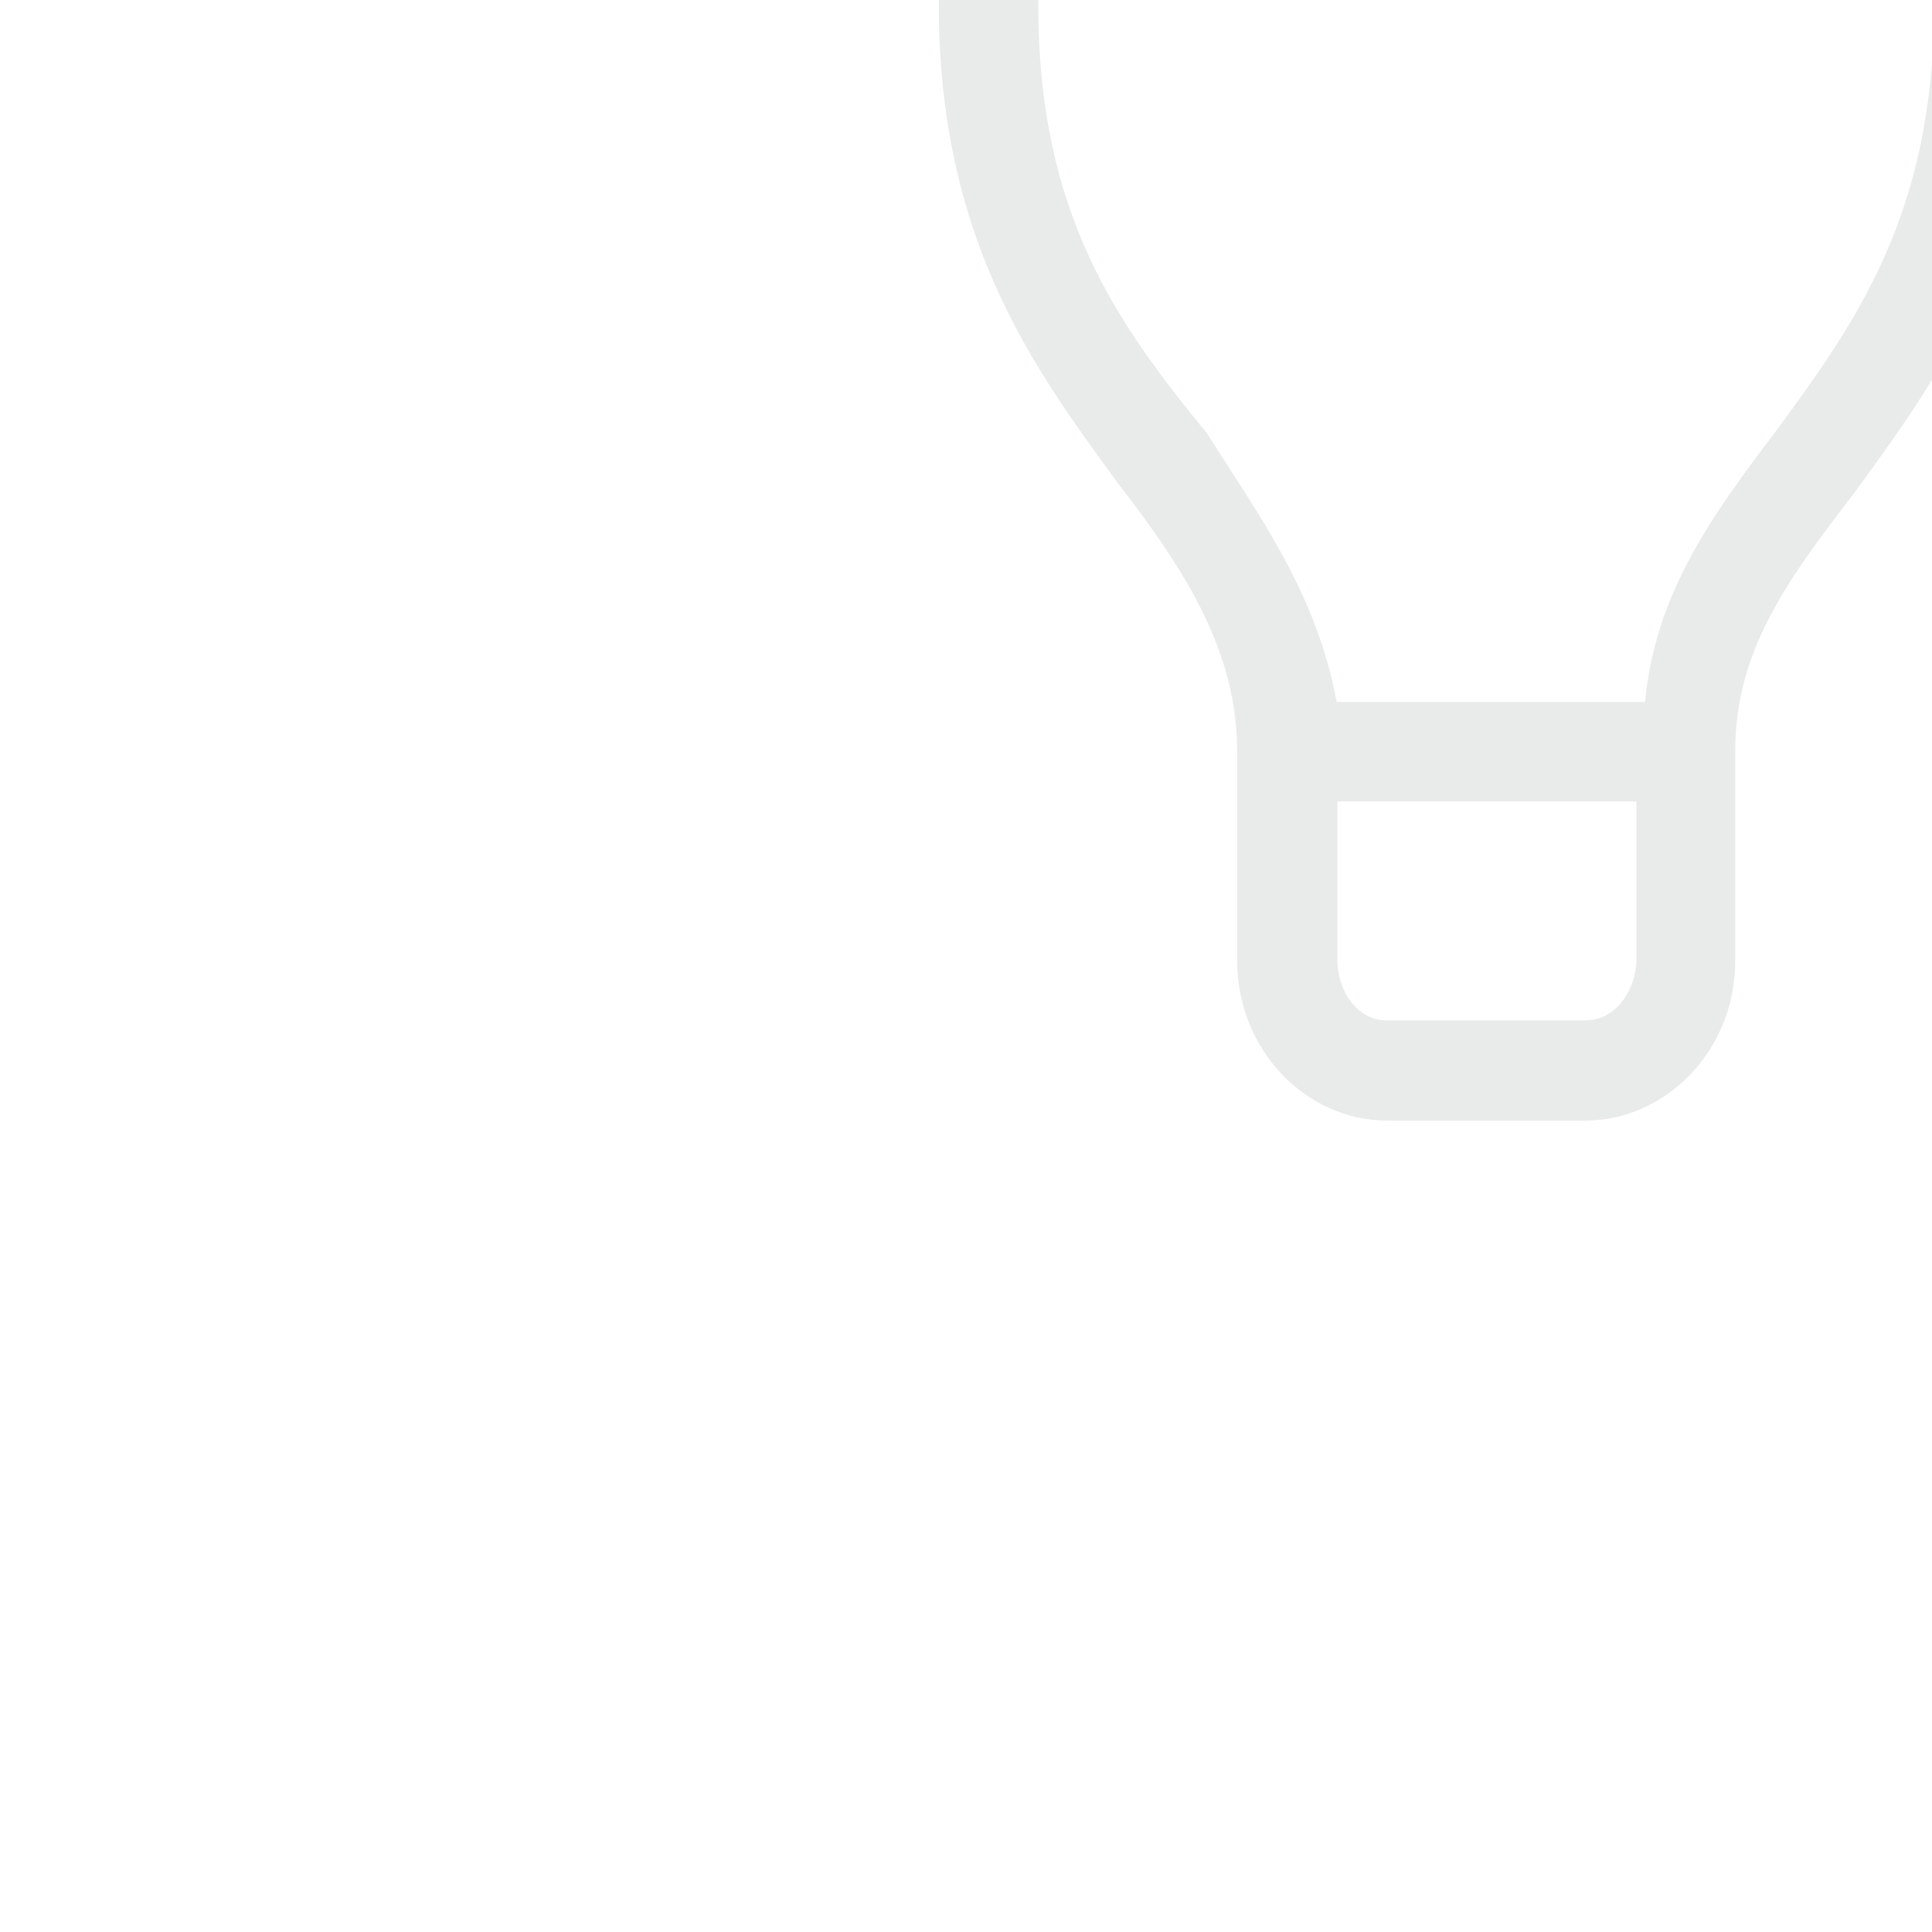 <?xml version="1.0" encoding="utf-8"?>
<!-- Generator: Adobe Illustrator 26.0.3, SVG Export Plug-In . SVG Version: 6.00 Build 0)  -->
<svg version="1.1" id="Ebene_1" xmlns="http://www.w3.org/2000/svg" xmlns:xlink="http://www.w3.org/1999/xlink" x="0px" y="0px"
	 viewBox="0 0 270 270" style="enable-background:new 0 0 270 270;" xml:space="preserve">
<style type="text/css">
	.st0{clip-path:url(#SVGID_00000165935950639952987350000005882528750602649239_);}
	.st1{fill:#E9EAEA;}
</style>
<g>
	<defs>
		<rect id="SVGID_1_" y="0" width="270" height="270"/>
	</defs>
	<clipPath id="SVGID_00000026122027589351223160000000681058402871711663_">
		<use xlink:href="#SVGID_1_"  style="overflow:visible;"/>
	</clipPath>
	<g style="clip-path:url(#SVGID_00000026122027589351223160000000681058402871711663_);">
		<path id="Glühbirne" class="st1" d="M207.7-80c-41.7,0-76.5,36.2-76.5,80.7c0,33.4,13.9,51.5,25,66.8
			c9.7,12.5,16.7,23.7,16.7,37.6v29.2c0,12.5,9.7,22.3,20.9,22.3h27.8c11.1,0,20.9-9.7,20.9-22.3V105c0-13.9,7-23.6,16.7-36.2
			c11.1-15.3,25-33.4,25-68.2C284.2-43.8,249.4-80,207.7-80z M221.6,142.6h-27.8c-4.2,0-6.9-4.2-6.9-8.4V112h41.8v22.2
			C228.6,138.4,225.8,142.6,221.6,142.6z M248,60.5c-8.4,11.1-16.7,22.3-18.1,37.6h-43.1c-2.8-15.3-11.1-26.4-18.1-37.5
			C156.2,45.3,145.1,30,145.1,0.7c0-36.2,27.8-66.8,62.6-66.8s62.6,30.6,62.6,66.8C270.3,30,259.2,45.3,248,60.5L248,60.5z"/>
	</g>
</g>
</svg>
